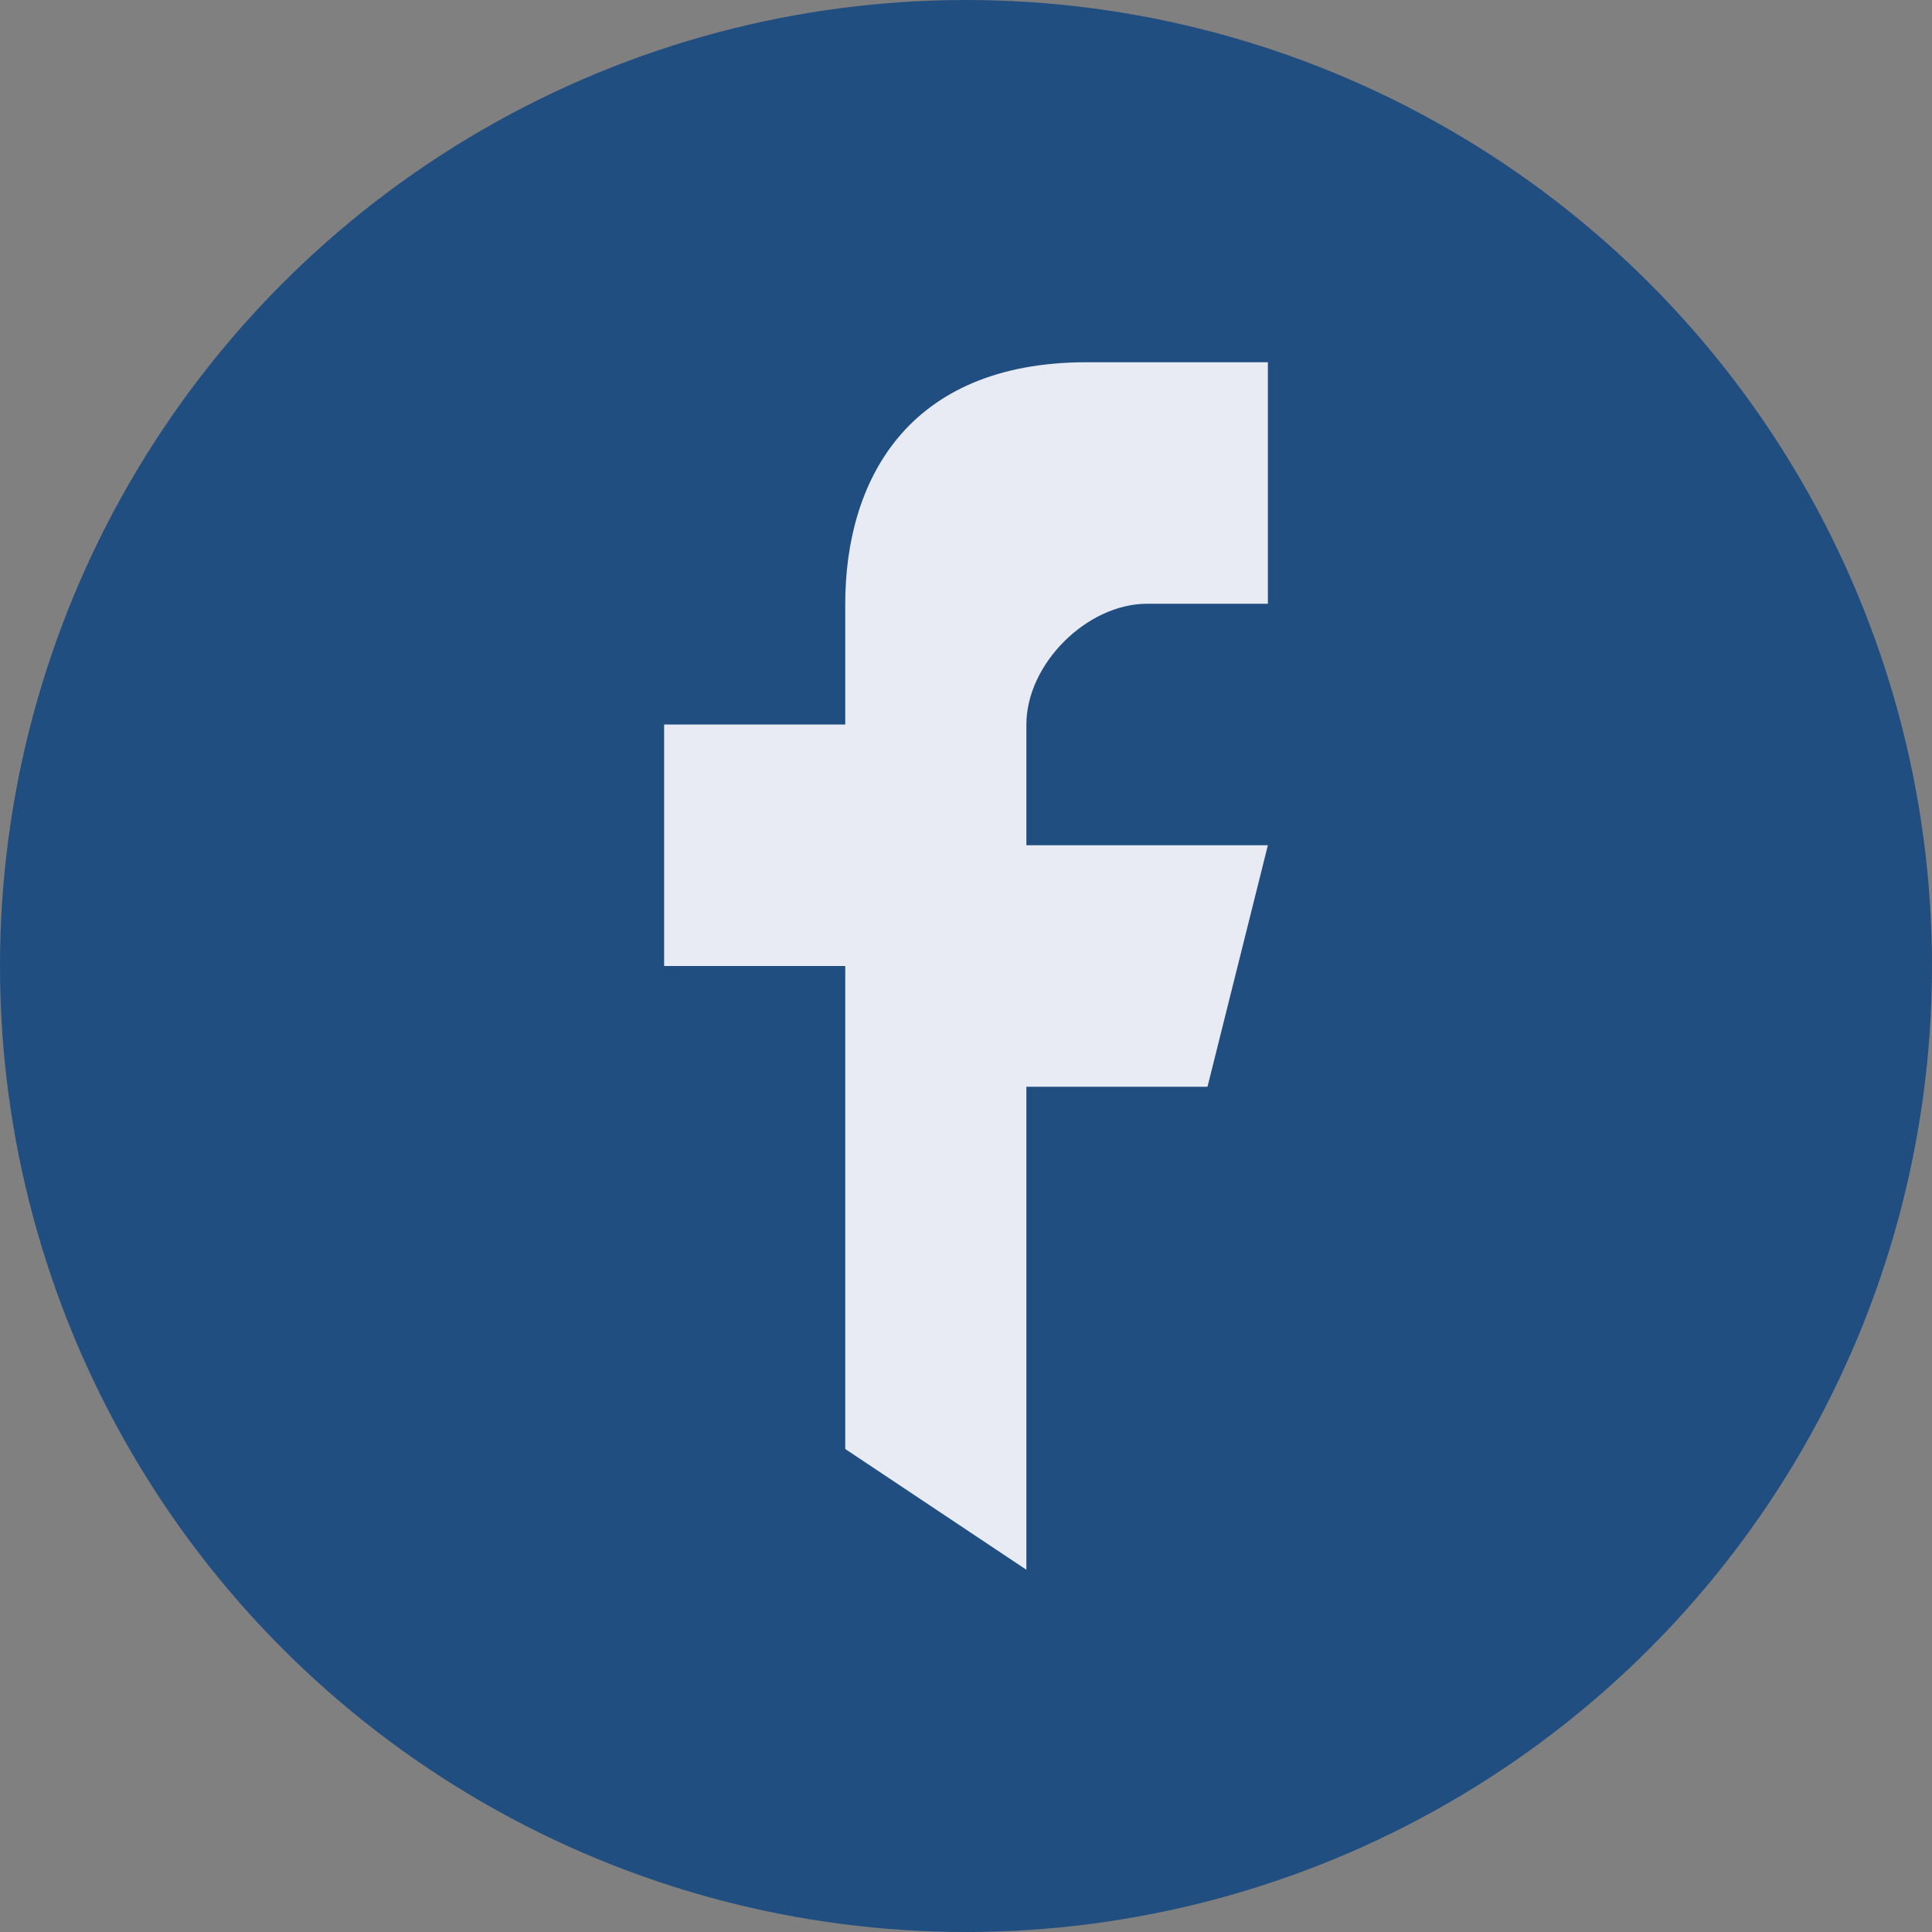<?xml version="1.0" encoding="UTF-8"?>
<svg xmlns="http://www.w3.org/2000/svg" width="32" height="32" viewBox="0 0 32 32"><rect x="0" y="0" width="32" height="32" fill="#808080" stroke="none"/><circle cx="16" cy="16" r="16" fill="#214E80"/><path d="M17 26v-8h3l1-4h-4v-2c0-1 1-2 2-2h2V6h-3c-3 0-4 2-4 4v2h-3v4h3v8z" fill="#E8EBF3"/></svg>